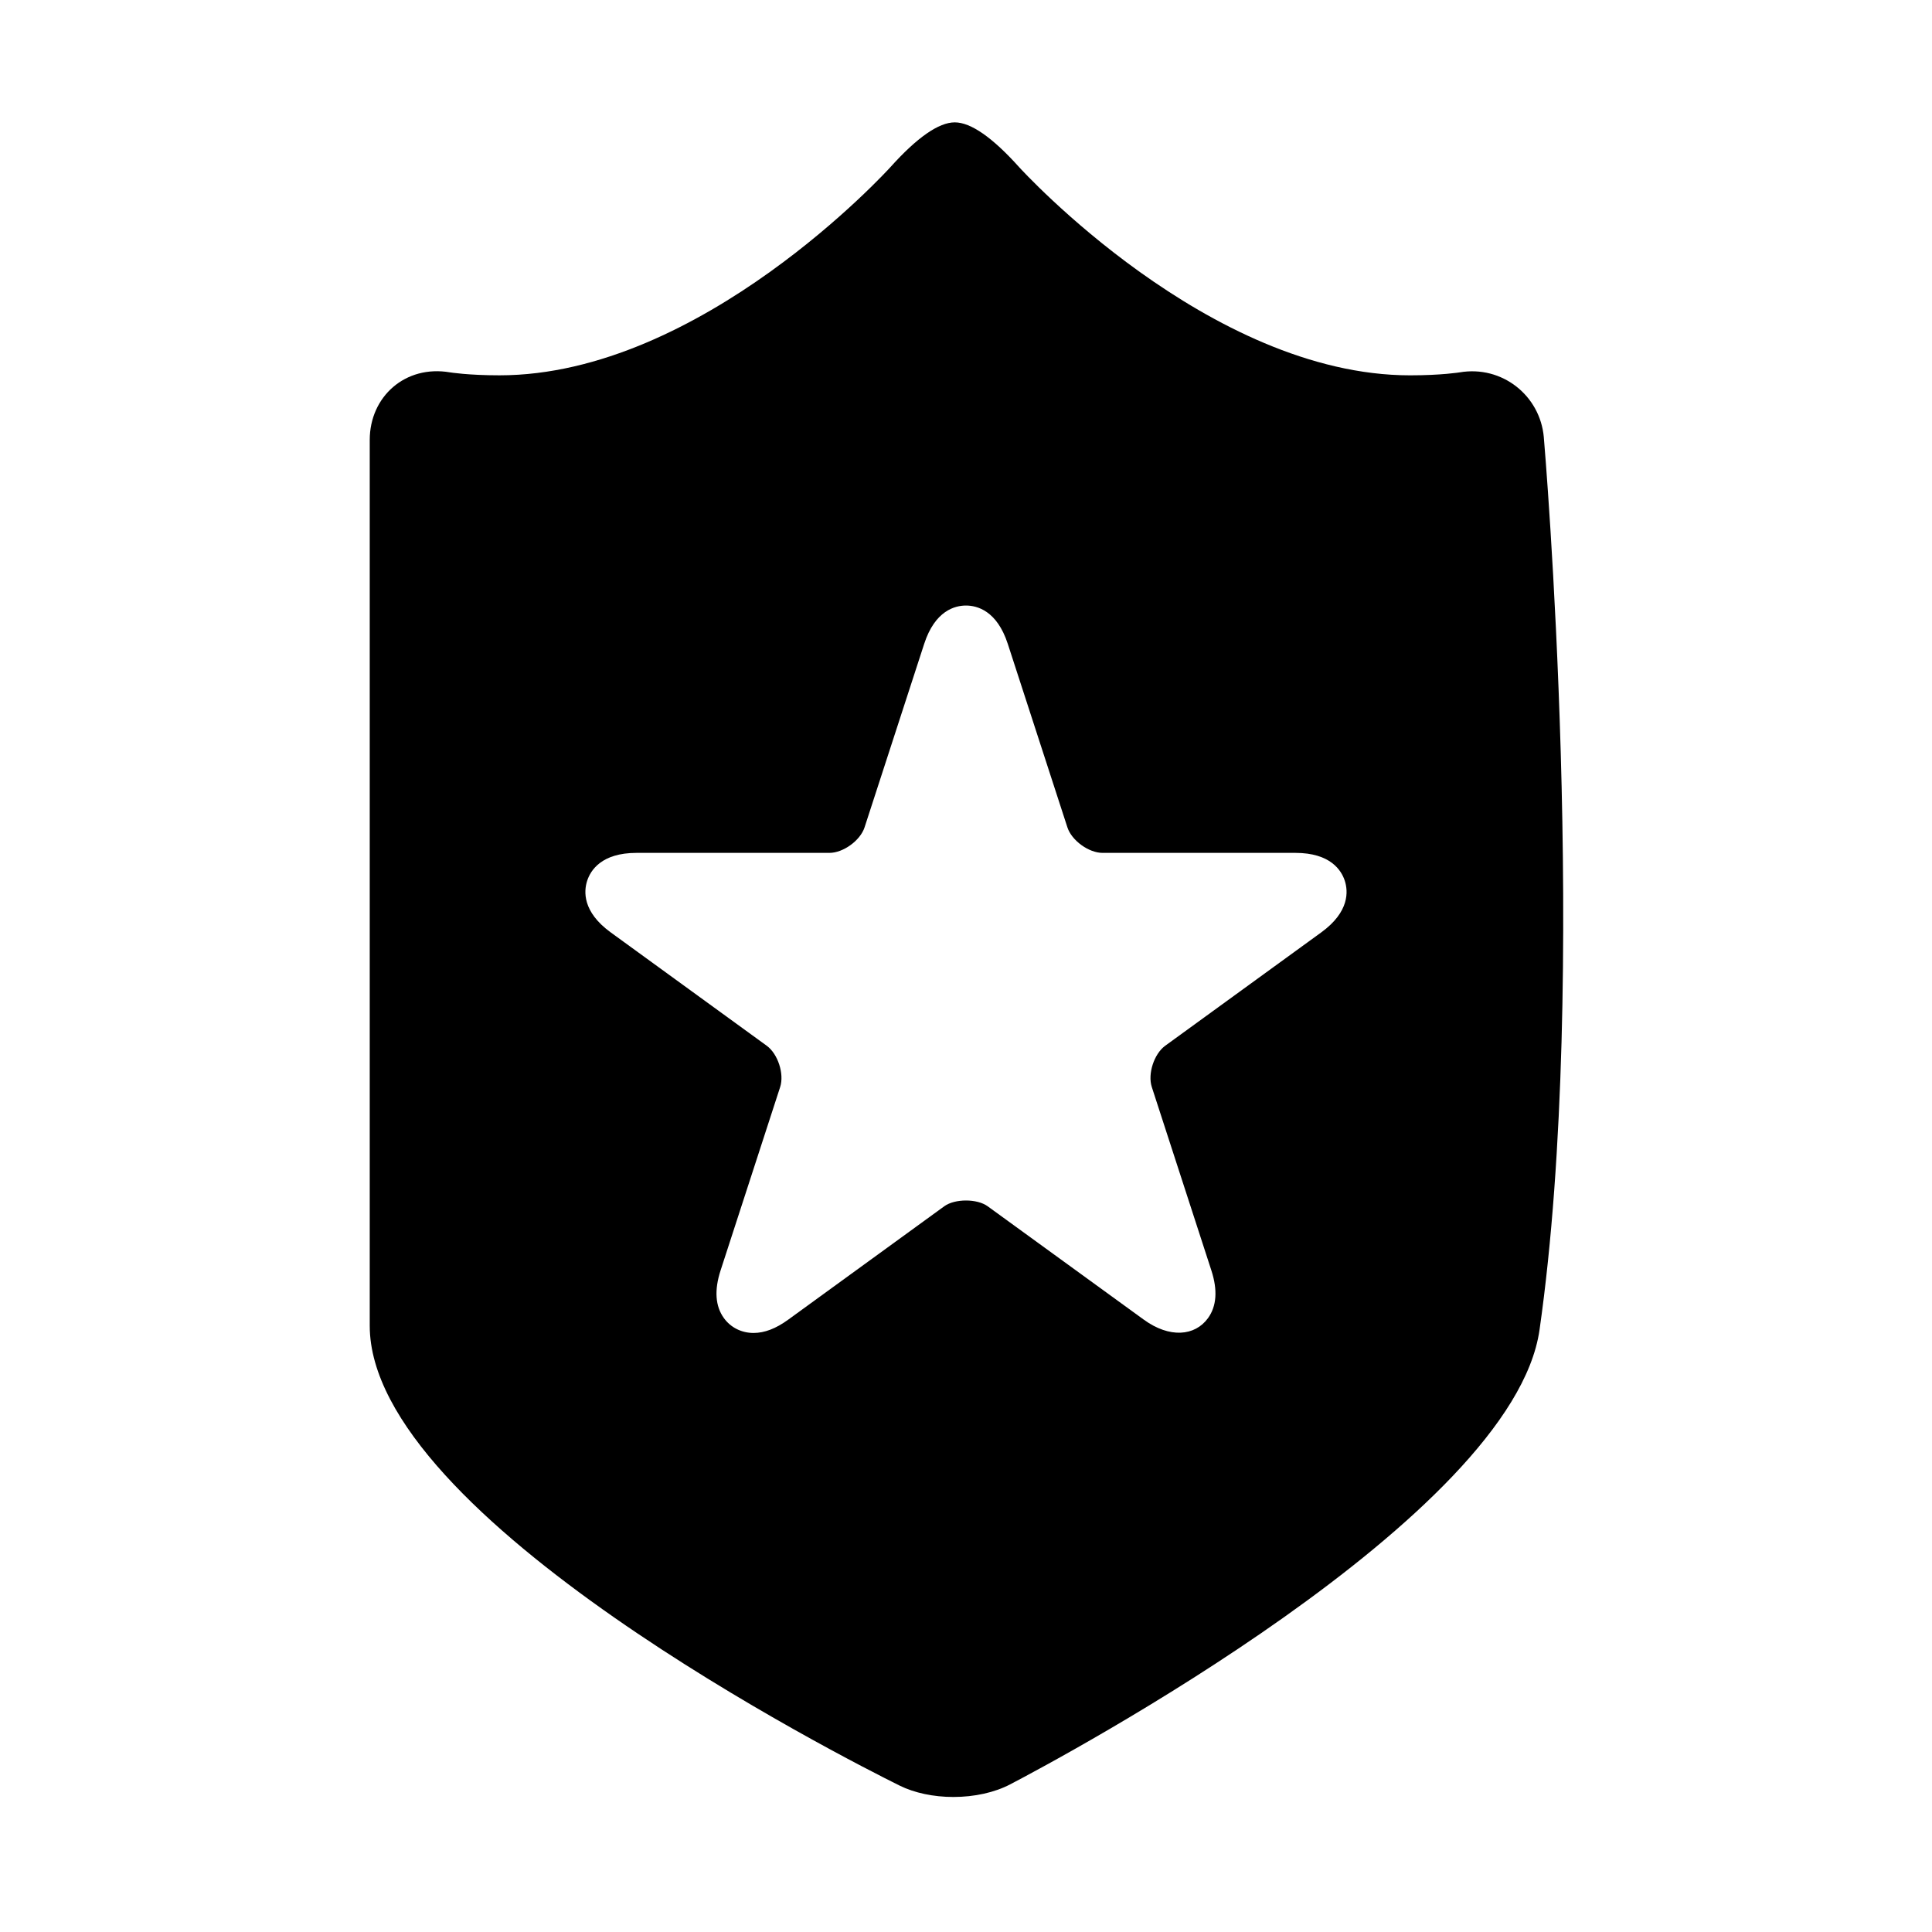 <?xml version="1.0" encoding="UTF-8"?>
<!-- Uploaded to: SVG Repo, www.svgrepo.com, Generator: SVG Repo Mixer Tools -->
<svg fill="#000000" width="800px" height="800px" version="1.1" viewBox="144 144 512 512" xmlns="http://www.w3.org/2000/svg">
 <path d="m553.13 259.89c-0.973-11.09-11.09-19.125-22.305-17.207-0.047 0.004-4.812 0.785-13.133 0.785-53.312 0-103.11-54.613-103.6-55.16-7.074-7.879-12.816-11.879-17.07-11.879-4.246 0-9.984 3.996-17.062 11.875-0.5 0.551-50.168 55.16-103.6 55.16-8.324 0-13.094-0.781-13.125-0.785-11.828-2.023-21.25 6.43-21.25 17.91v234.75c0 50.859 126.03 114.73 140.4 121.85 3.934 1.953 9.004 3.027 14.27 3.027 5.578 0 10.922-1.184 15.039-3.336 13.613-7.113 133.22-70.902 140.3-120.47 13.359-93.633 1.254-235.1 1.133-236.52zm-58.98 131.2-41.359 30.047c-2.953 2.144-4.684 7.457-3.551 10.934l15.789 48.617c1.699 5.223 1.391 9.48-0.902 12.641-3.477 4.777-10.195 5.352-17.027 0.379l-41.352-30.031c-2.805-2.047-8.707-2.039-11.504-0.004l-41.352 30.047c-3.273 2.379-6.281 3.527-9.195 3.527-3.168 0-6.027-1.426-7.836-3.914-2.297-3.16-2.602-7.418-0.902-12.645l15.793-48.613c1.129-3.473-0.598-8.785-3.551-10.938l-41.352-30.043c-7.523-5.465-7.141-10.918-6.242-13.68 0.898-2.762 3.793-7.394 13.09-7.394h51.121c3.652 0 8.172-3.285 9.301-6.758l15.801-48.629c2.871-8.844 8.176-10.16 11.078-10.16s8.207 1.32 11.078 10.16l15.801 48.629c1.129 3.473 5.648 6.758 9.301 6.758h51.121c9.301 0 12.191 4.637 13.09 7.394 0.895 2.766 1.281 8.211-6.238 13.676z"/>
</svg>